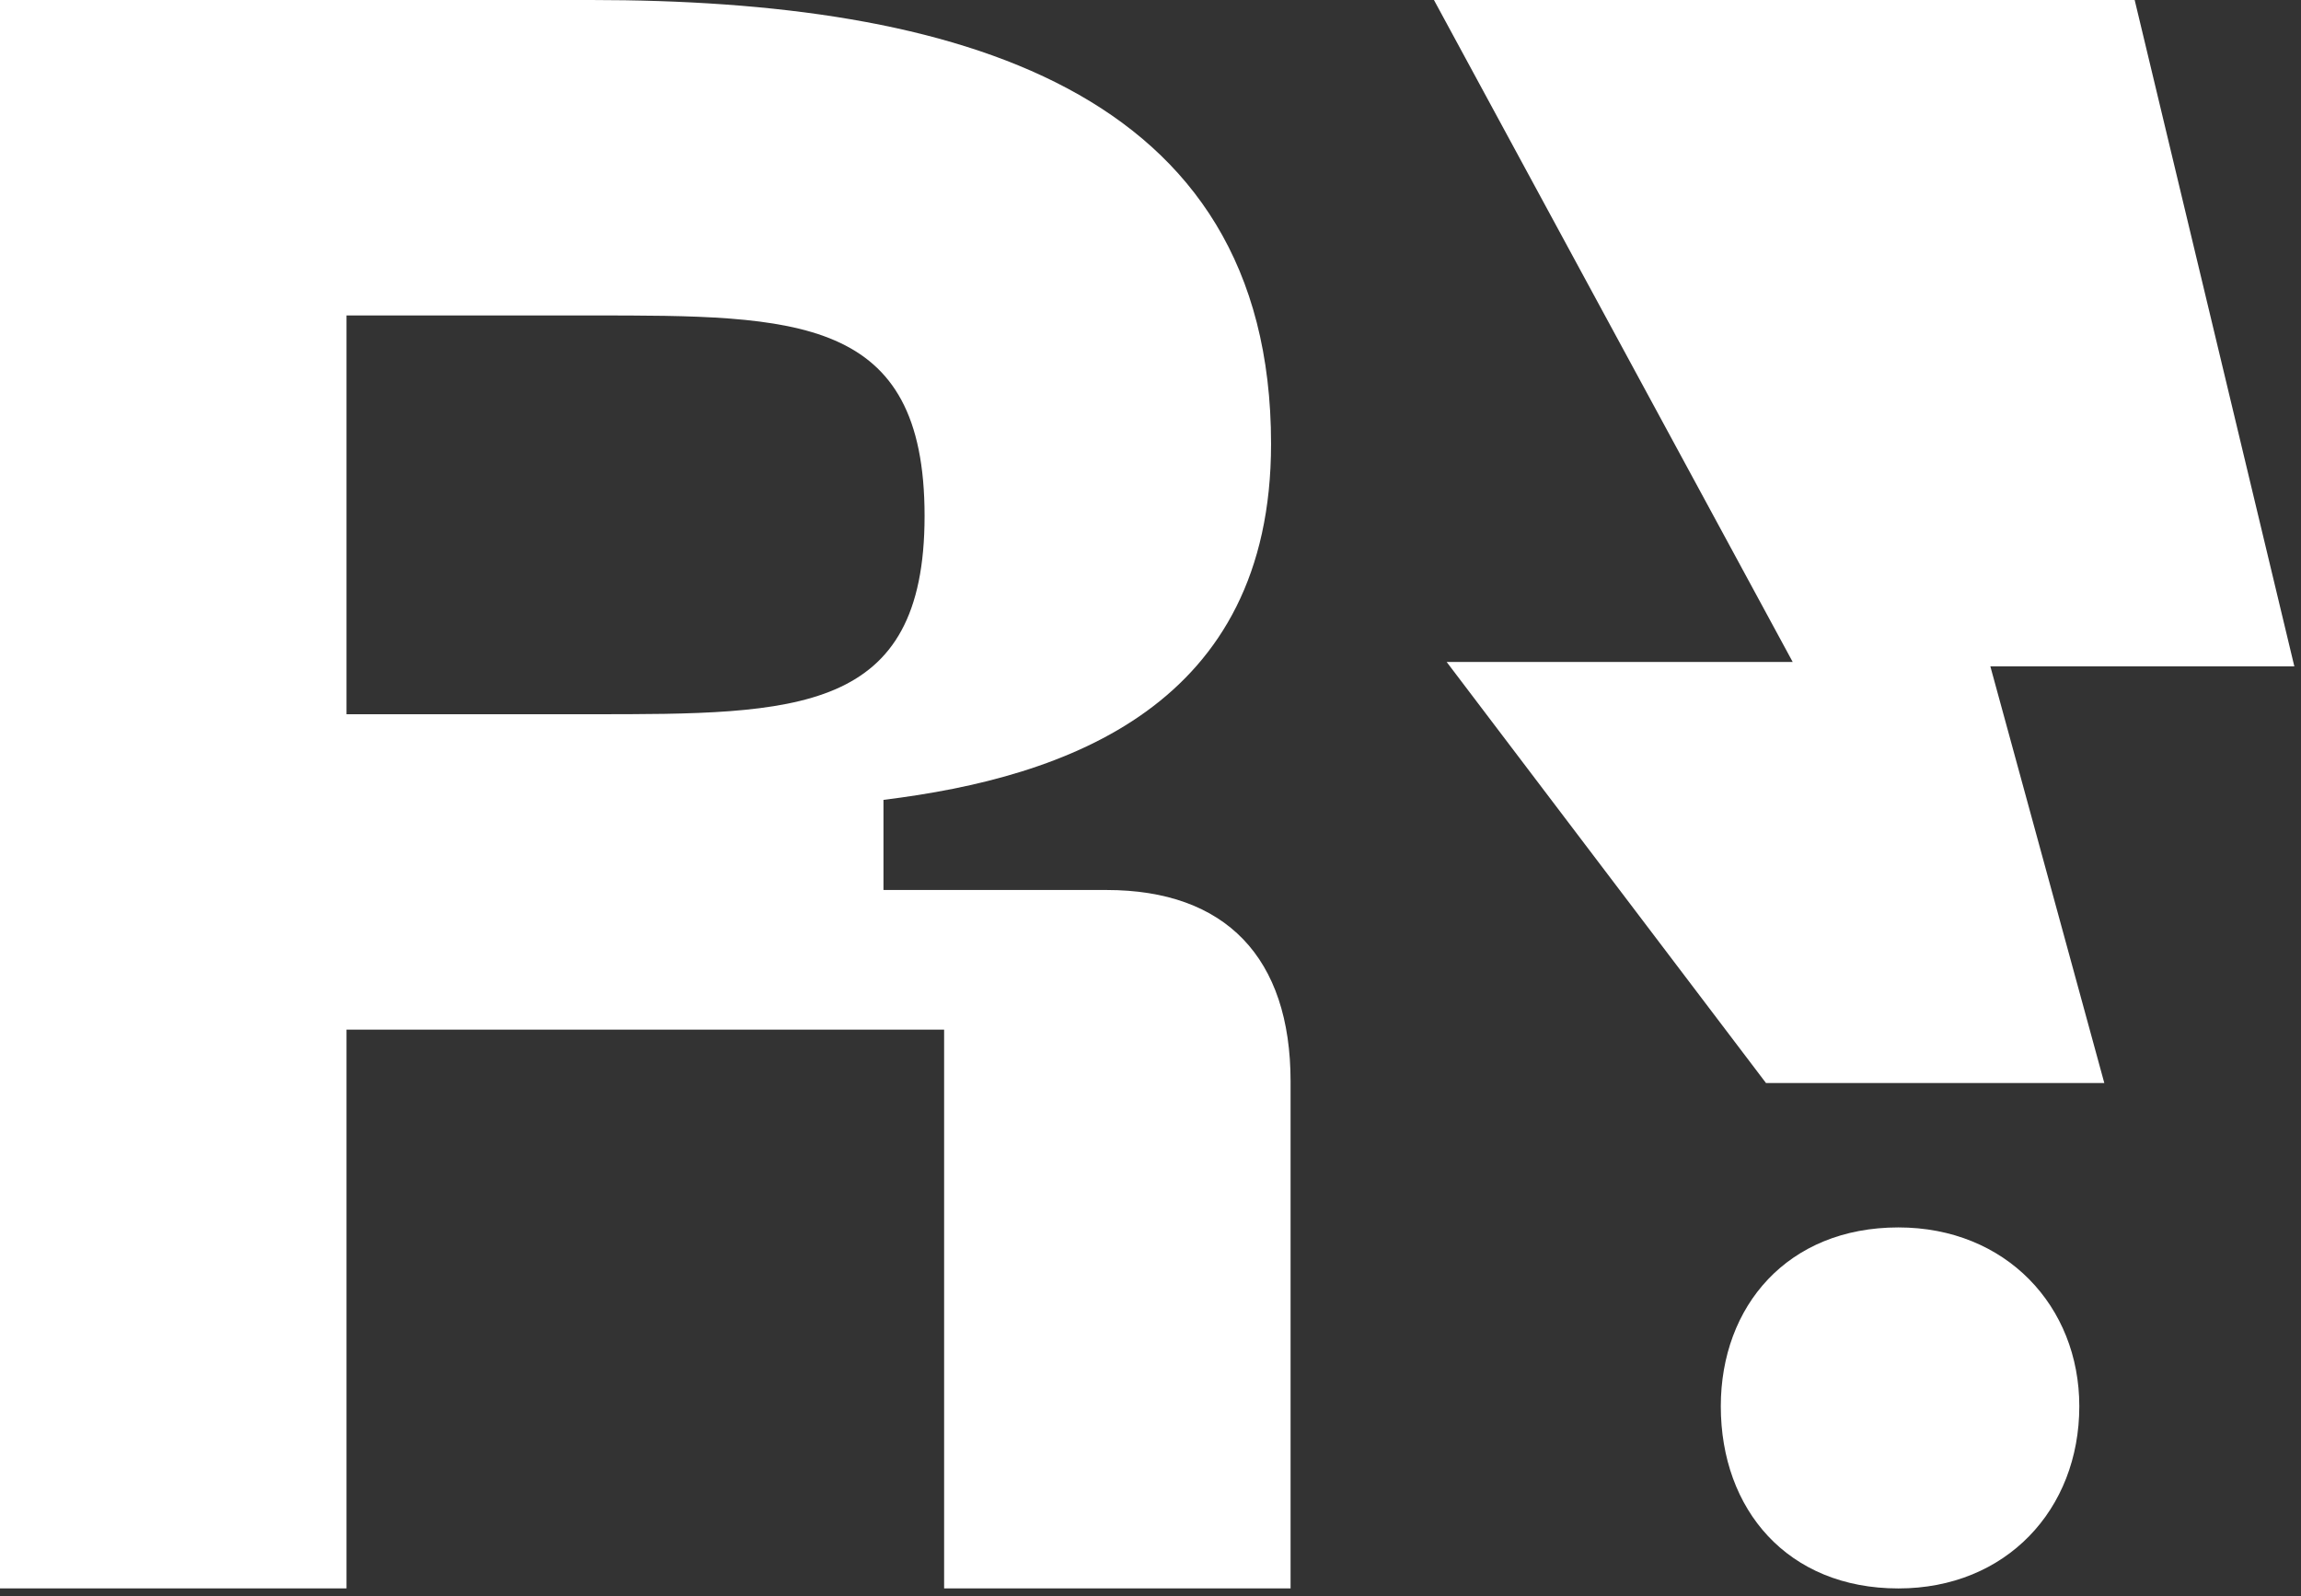 <?xml version="1.0" encoding="UTF-8"?> <svg xmlns="http://www.w3.org/2000/svg" width="173" height="120" viewBox="0 0 173 120" fill="none"><rect x="0" y="0" width="173" height="120" fill="#333333" stroke="none"/> <path d="M129.378 105.728C129.378 98.2 134.399 92.282 142.731 92.282C150.816 92.282 156.332 98.204 156.332 105.728C156.332 113.501 150.82 119.424 142.731 119.424C134.403 119.424 129.378 113.501 129.378 105.728Z" fill="white"></path> <path d="M0 0H44.444C71.791 0 95.564 6.61 95.564 33.37C95.564 53.021 80.262 58.442 66.423 60.136V66.913H83.193C92.148 66.913 97.032 71.995 97.032 81.309V119.423H70.983V77.41H26.05V119.423H0V0ZM44.444 53.699C59.91 53.699 69.514 53.699 69.514 38.791C69.514 23.717 59.91 23.717 44.444 23.717H26.05V53.699H44.444Z" fill="white"></path> <path d="M172.499 50.099L160.495 0H107.811L134.783 49.768H108.766L132.775 81.425H158.212L149.644 50.099H172.499Z" fill="white"></path> </svg> 